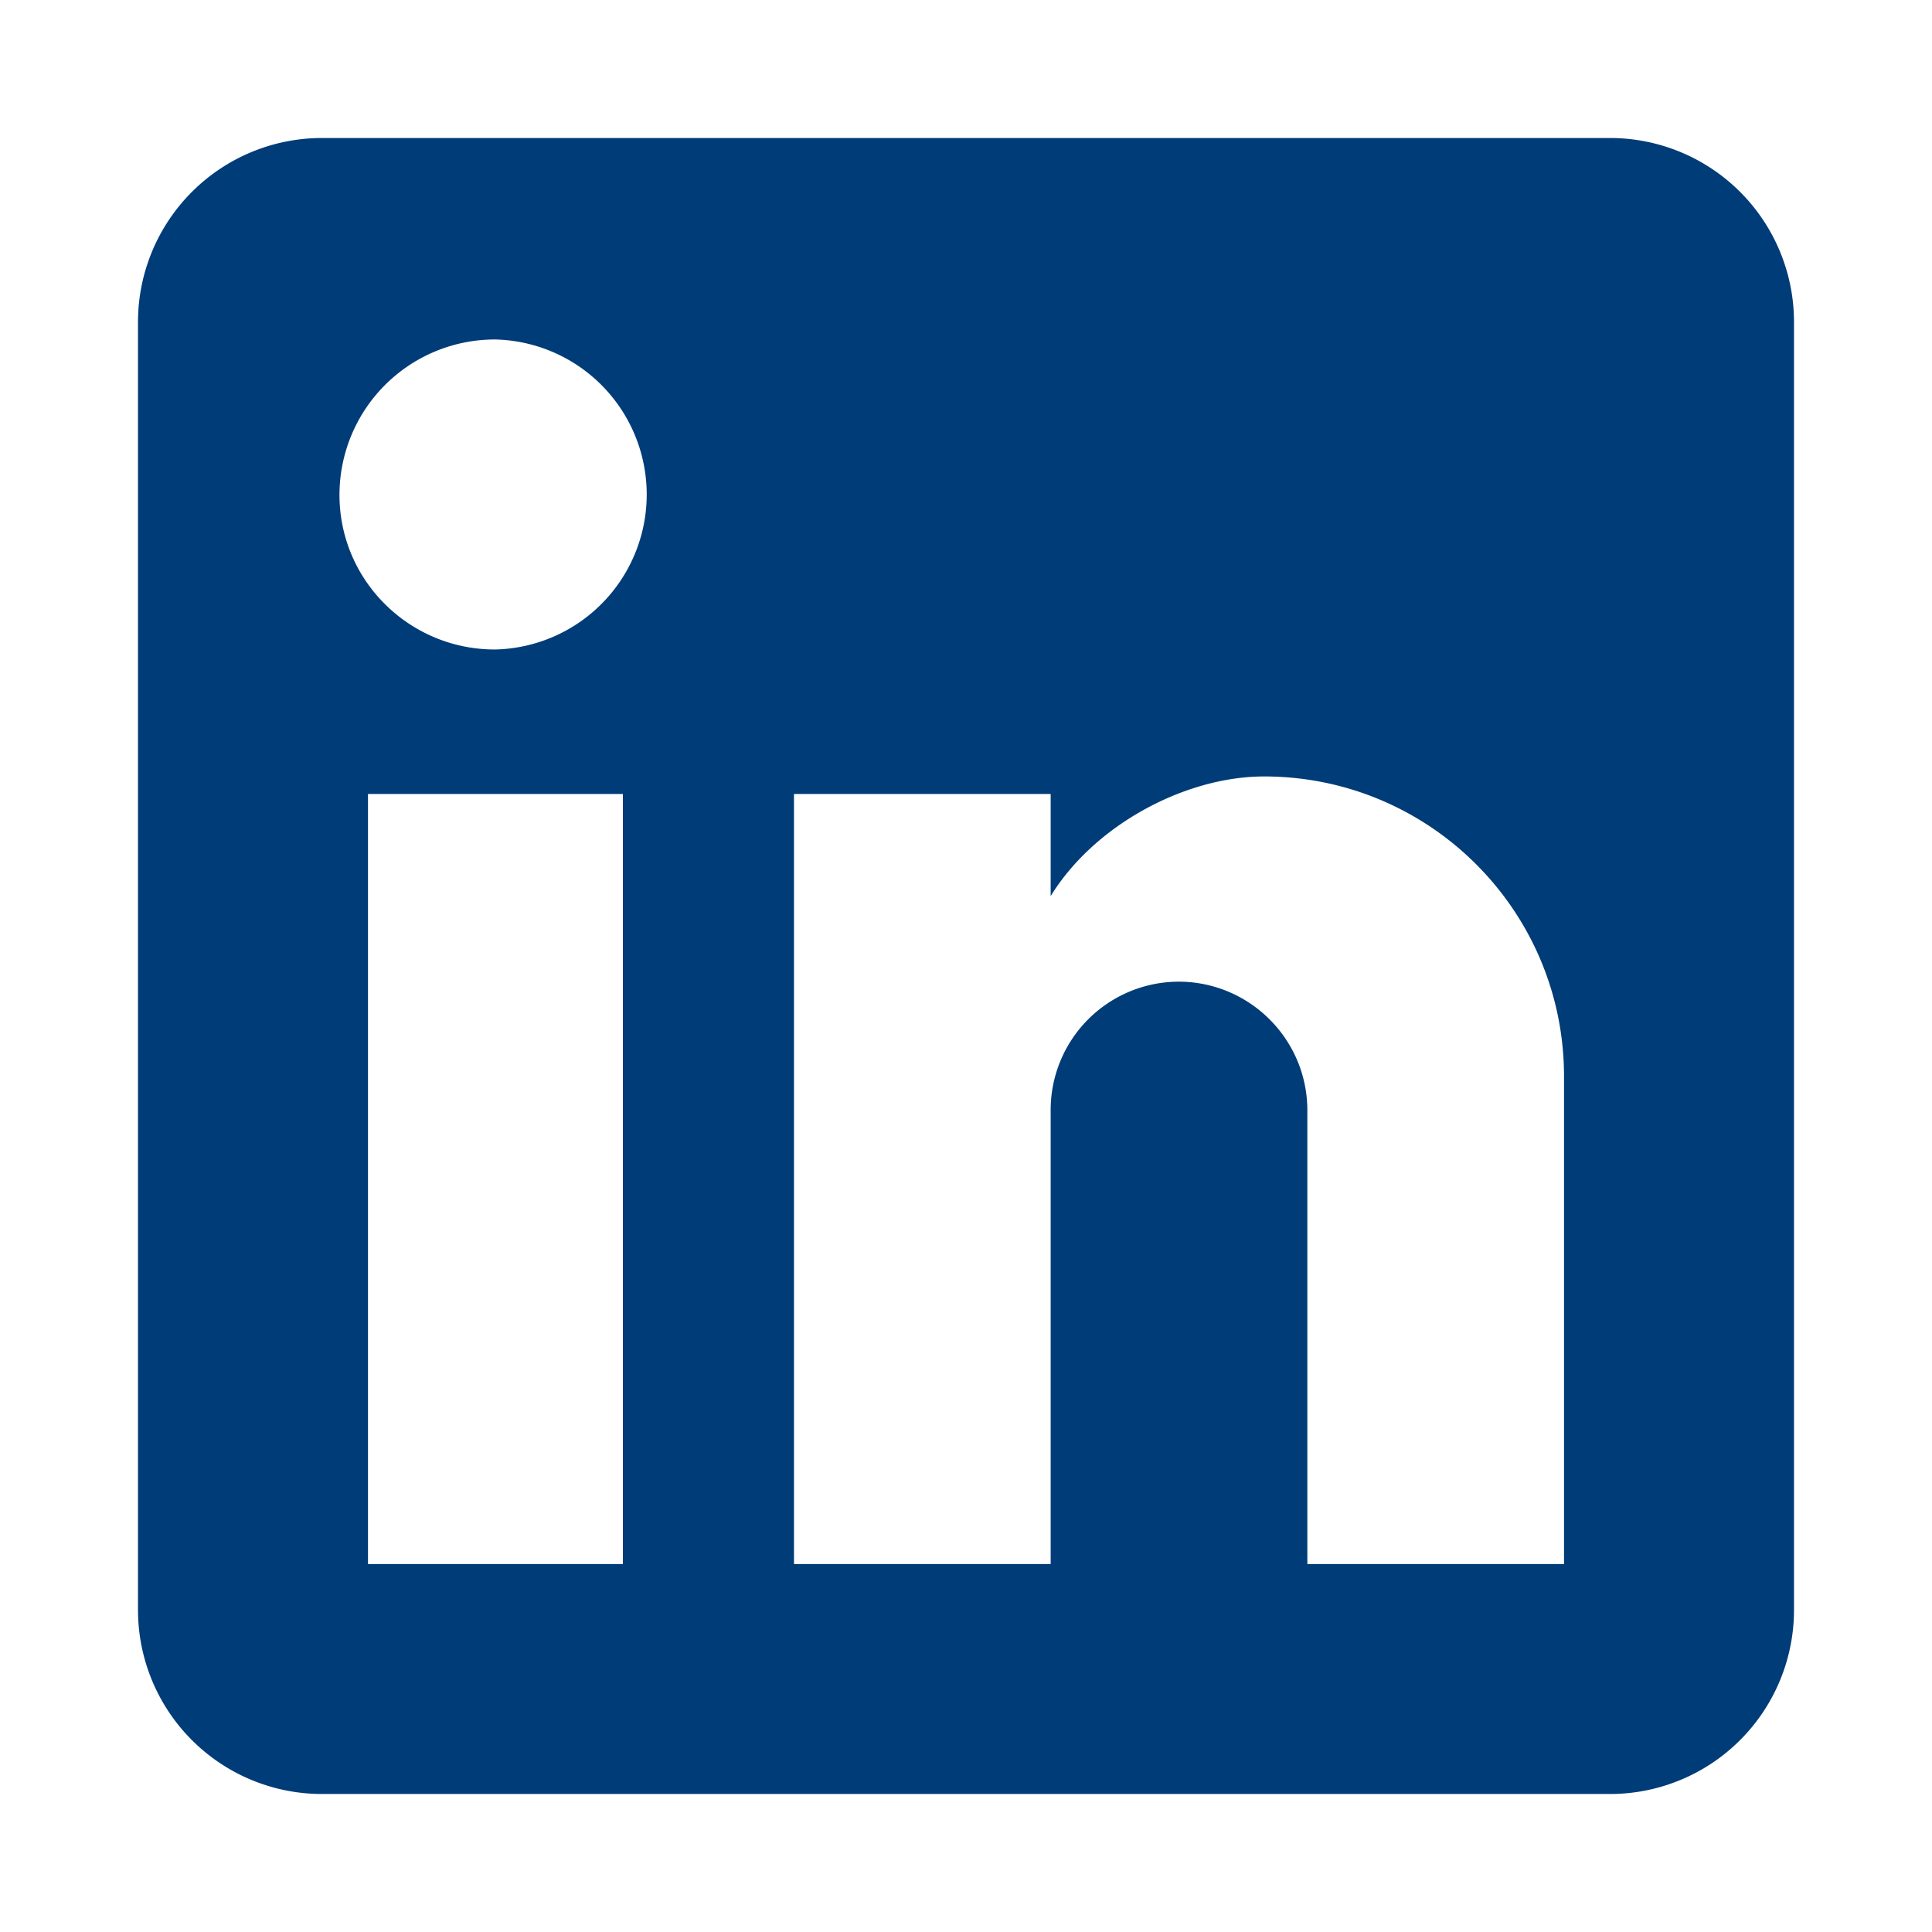 <svg xmlns="http://www.w3.org/2000/svg" width="32" height="32" viewBox="2 2 28 28"><path fill="#003c78" fill-rule="evenodd" d="M25.333 4A2.667 2.667 0 0 1 28 6.667v18.666A2.667 2.667 0 0 1 25.333 28H6.667A2.667 2.667 0 0 1 4 25.333V6.667A2.667 2.667 0 0 1 6.667 4h18.666m-.666 20.667V17.6c0-2.4-1.946-4.347-4.347-4.347-1.133 0-2.453.694-3.093 1.734v-1.48h-3.72v11.16h3.72v-6.574a1.86 1.86 0 0 1 1.853-1.866c1.03 0 1.867.835 1.867 1.866v6.574h3.72M9.173 11.413a2.247 2.247 0 0 0 0-4.493A2.253 2.253 0 0 0 6.92 9.173c0 1.24 1.013 2.24 2.253 2.24m1.854 13.254v-11.16H7.333v11.16h3.694z"/></svg>
